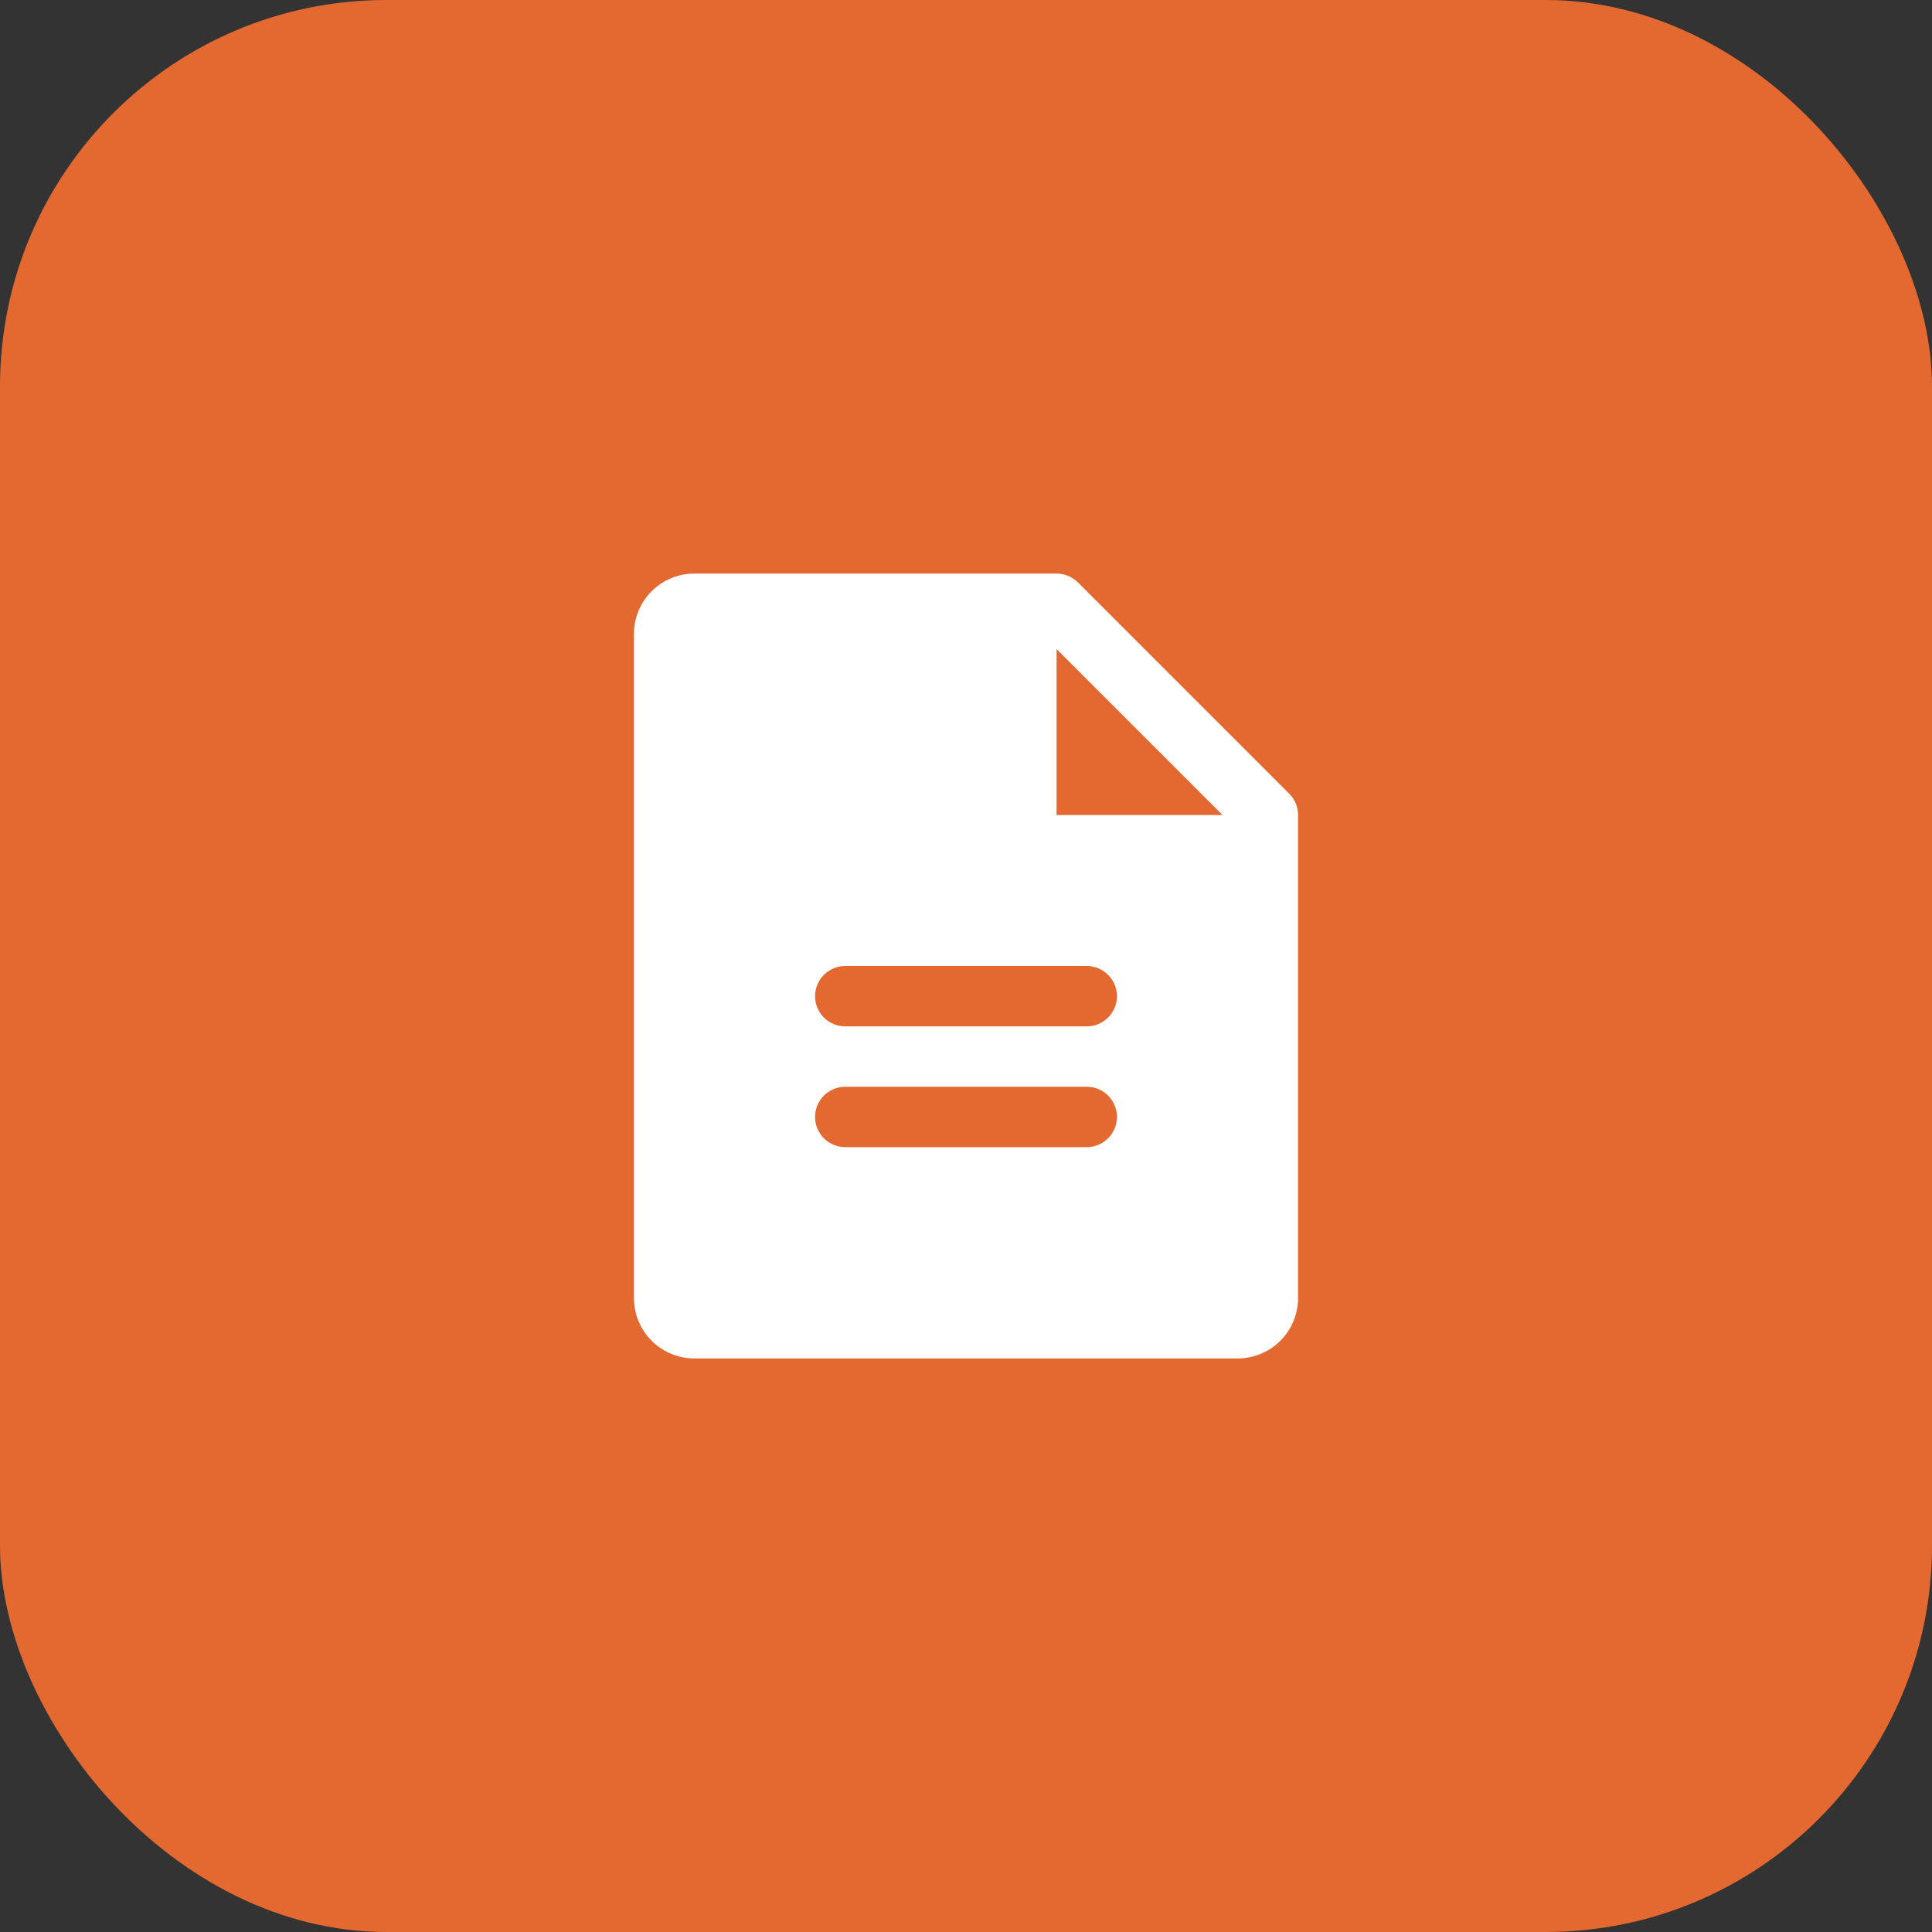 <?xml version="1.0" encoding="UTF-8"?> <svg xmlns="http://www.w3.org/2000/svg" width="40" height="40" viewBox="0 0 40 40" fill="none"><rect x="0" y="0" width="40" height="40" fill="#333333" stroke="none"/><rect width="40" height="40" rx="8" fill="#E36931"></rect><g clip-path="url(#clip0_2054_203)"><path d="M26.692 16.433L22.317 12.058C22.259 12 22.19 11.954 22.114 11.922C22.038 11.891 21.957 11.875 21.875 11.875H14.375C14.043 11.875 13.726 12.007 13.491 12.241C13.257 12.476 13.125 12.793 13.125 13.125V26.875C13.125 27.206 13.257 27.524 13.491 27.759C13.726 27.993 14.043 28.125 14.375 28.125H25.625C25.956 28.125 26.274 27.993 26.509 27.759C26.743 27.524 26.875 27.206 26.875 26.875V16.875C26.875 16.793 26.859 16.712 26.828 16.636C26.796 16.56 26.75 16.491 26.692 16.433ZM22.5 23.75H17.5C17.334 23.75 17.175 23.684 17.058 23.567C16.941 23.45 16.875 23.291 16.875 23.125C16.875 22.959 16.941 22.8 17.058 22.683C17.175 22.566 17.334 22.5 17.5 22.5H22.5C22.666 22.5 22.825 22.566 22.942 22.683C23.059 22.8 23.125 22.959 23.125 23.125C23.125 23.291 23.059 23.45 22.942 23.567C22.825 23.684 22.666 23.75 22.5 23.75ZM22.5 21.25H17.5C17.334 21.25 17.175 21.184 17.058 21.067C16.941 20.95 16.875 20.791 16.875 20.625C16.875 20.459 16.941 20.3 17.058 20.183C17.175 20.066 17.334 20 17.5 20H22.5C22.666 20 22.825 20.066 22.942 20.183C23.059 20.3 23.125 20.459 23.125 20.625C23.125 20.791 23.059 20.95 22.942 21.067C22.825 21.184 22.666 21.25 22.5 21.25ZM21.875 16.875V13.438L25.312 16.875H21.875Z" fill="white"></path></g><defs><clipPath id="clip0_2054_203"><rect width="20" height="20" fill="white" transform="translate(10 10)"></rect></clipPath></defs></svg> 